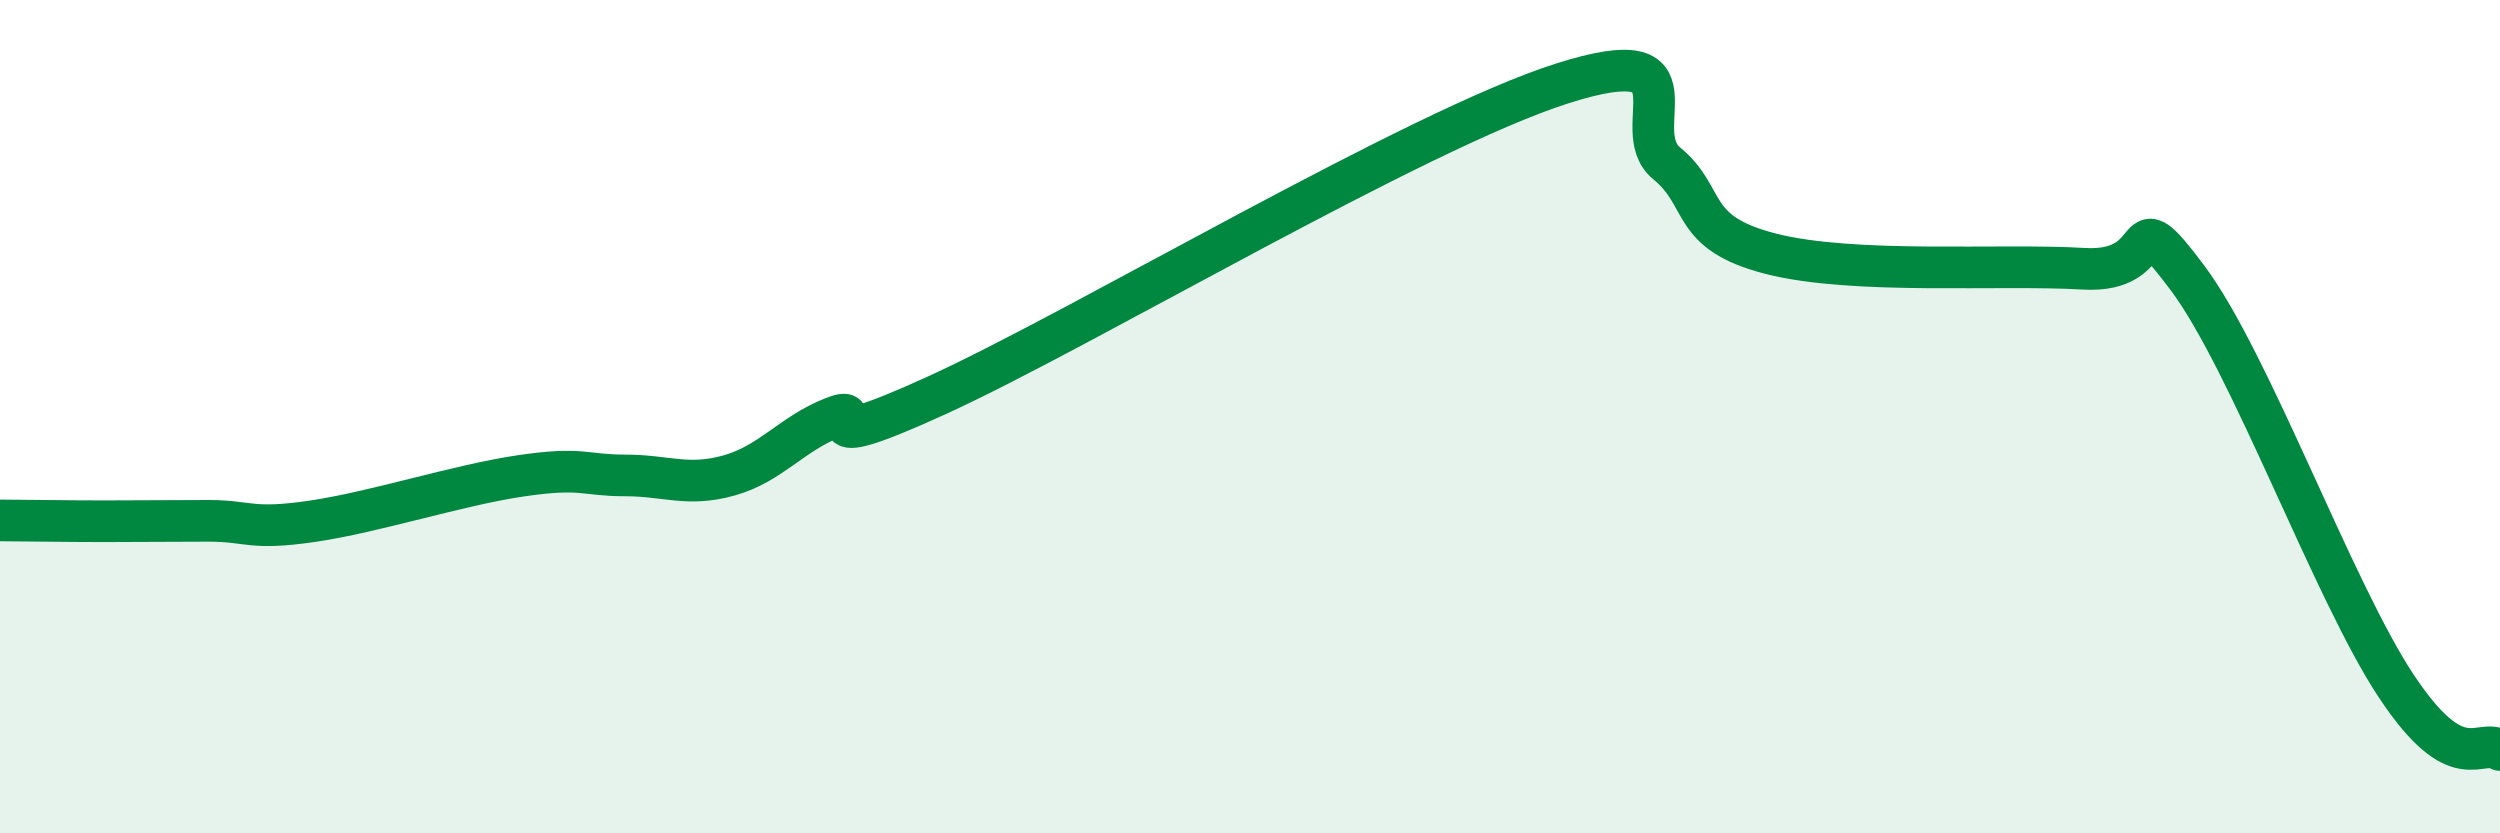 
    <svg width="60" height="20" viewBox="0 0 60 20" xmlns="http://www.w3.org/2000/svg">
      <path
        d="M 0,12.49 C 0.5,12.49 1.5,12.51 2.5,12.51 C 3.5,12.51 4,12.5 5,12.5 C 6,12.5 6,12.73 7.5,12.51 C 9,12.29 11,11.64 12.5,11.42 C 14,11.2 14,11.41 15,11.41 C 16,11.41 16.5,11.69 17.5,11.41 C 18.5,11.13 19,10.41 20,10.02 C 21,9.63 19,11.08 22.5,9.48 C 26,7.88 34,3.11 37.5,2 C 41,0.89 39,3.1 40,3.92 C 41,4.74 40.5,5.58 42.5,6.09 C 44.5,6.6 48,6.33 50,6.45 C 52,6.57 51,4.67 52.5,6.67 C 54,8.67 56,14.18 57.5,16.45 C 59,18.72 59.5,17.69 60,18L60 20L0 20Z"
        fill="#008740"
        opacity="0.1"
        stroke-linecap="round"
        stroke-linejoin="round"
      />
      <path
        d="M 0,12.49 C 0.5,12.49 1.5,12.51 2.5,12.51 C 3.5,12.51 4,12.5 5,12.5 C 6,12.5 6,12.73 7.5,12.51 C 9,12.29 11,11.64 12.5,11.42 C 14,11.2 14,11.41 15,11.41 C 16,11.41 16.5,11.69 17.5,11.41 C 18.5,11.13 19,10.41 20,10.02 C 21,9.63 19,11.08 22.5,9.48 C 26,7.88 34,3.11 37.5,2 C 41,0.89 39,3.1 40,3.92 C 41,4.74 40.5,5.58 42.5,6.09 C 44.5,6.6 48,6.33 50,6.45 C 52,6.57 51,4.67 52.5,6.67 C 54,8.67 56,14.18 57.5,16.45 C 59,18.72 59.5,17.69 60,18"
        stroke="#008740"
        stroke-width="1"
        fill="none"
        stroke-linecap="round"
        stroke-linejoin="round"
      />
    </svg>
  